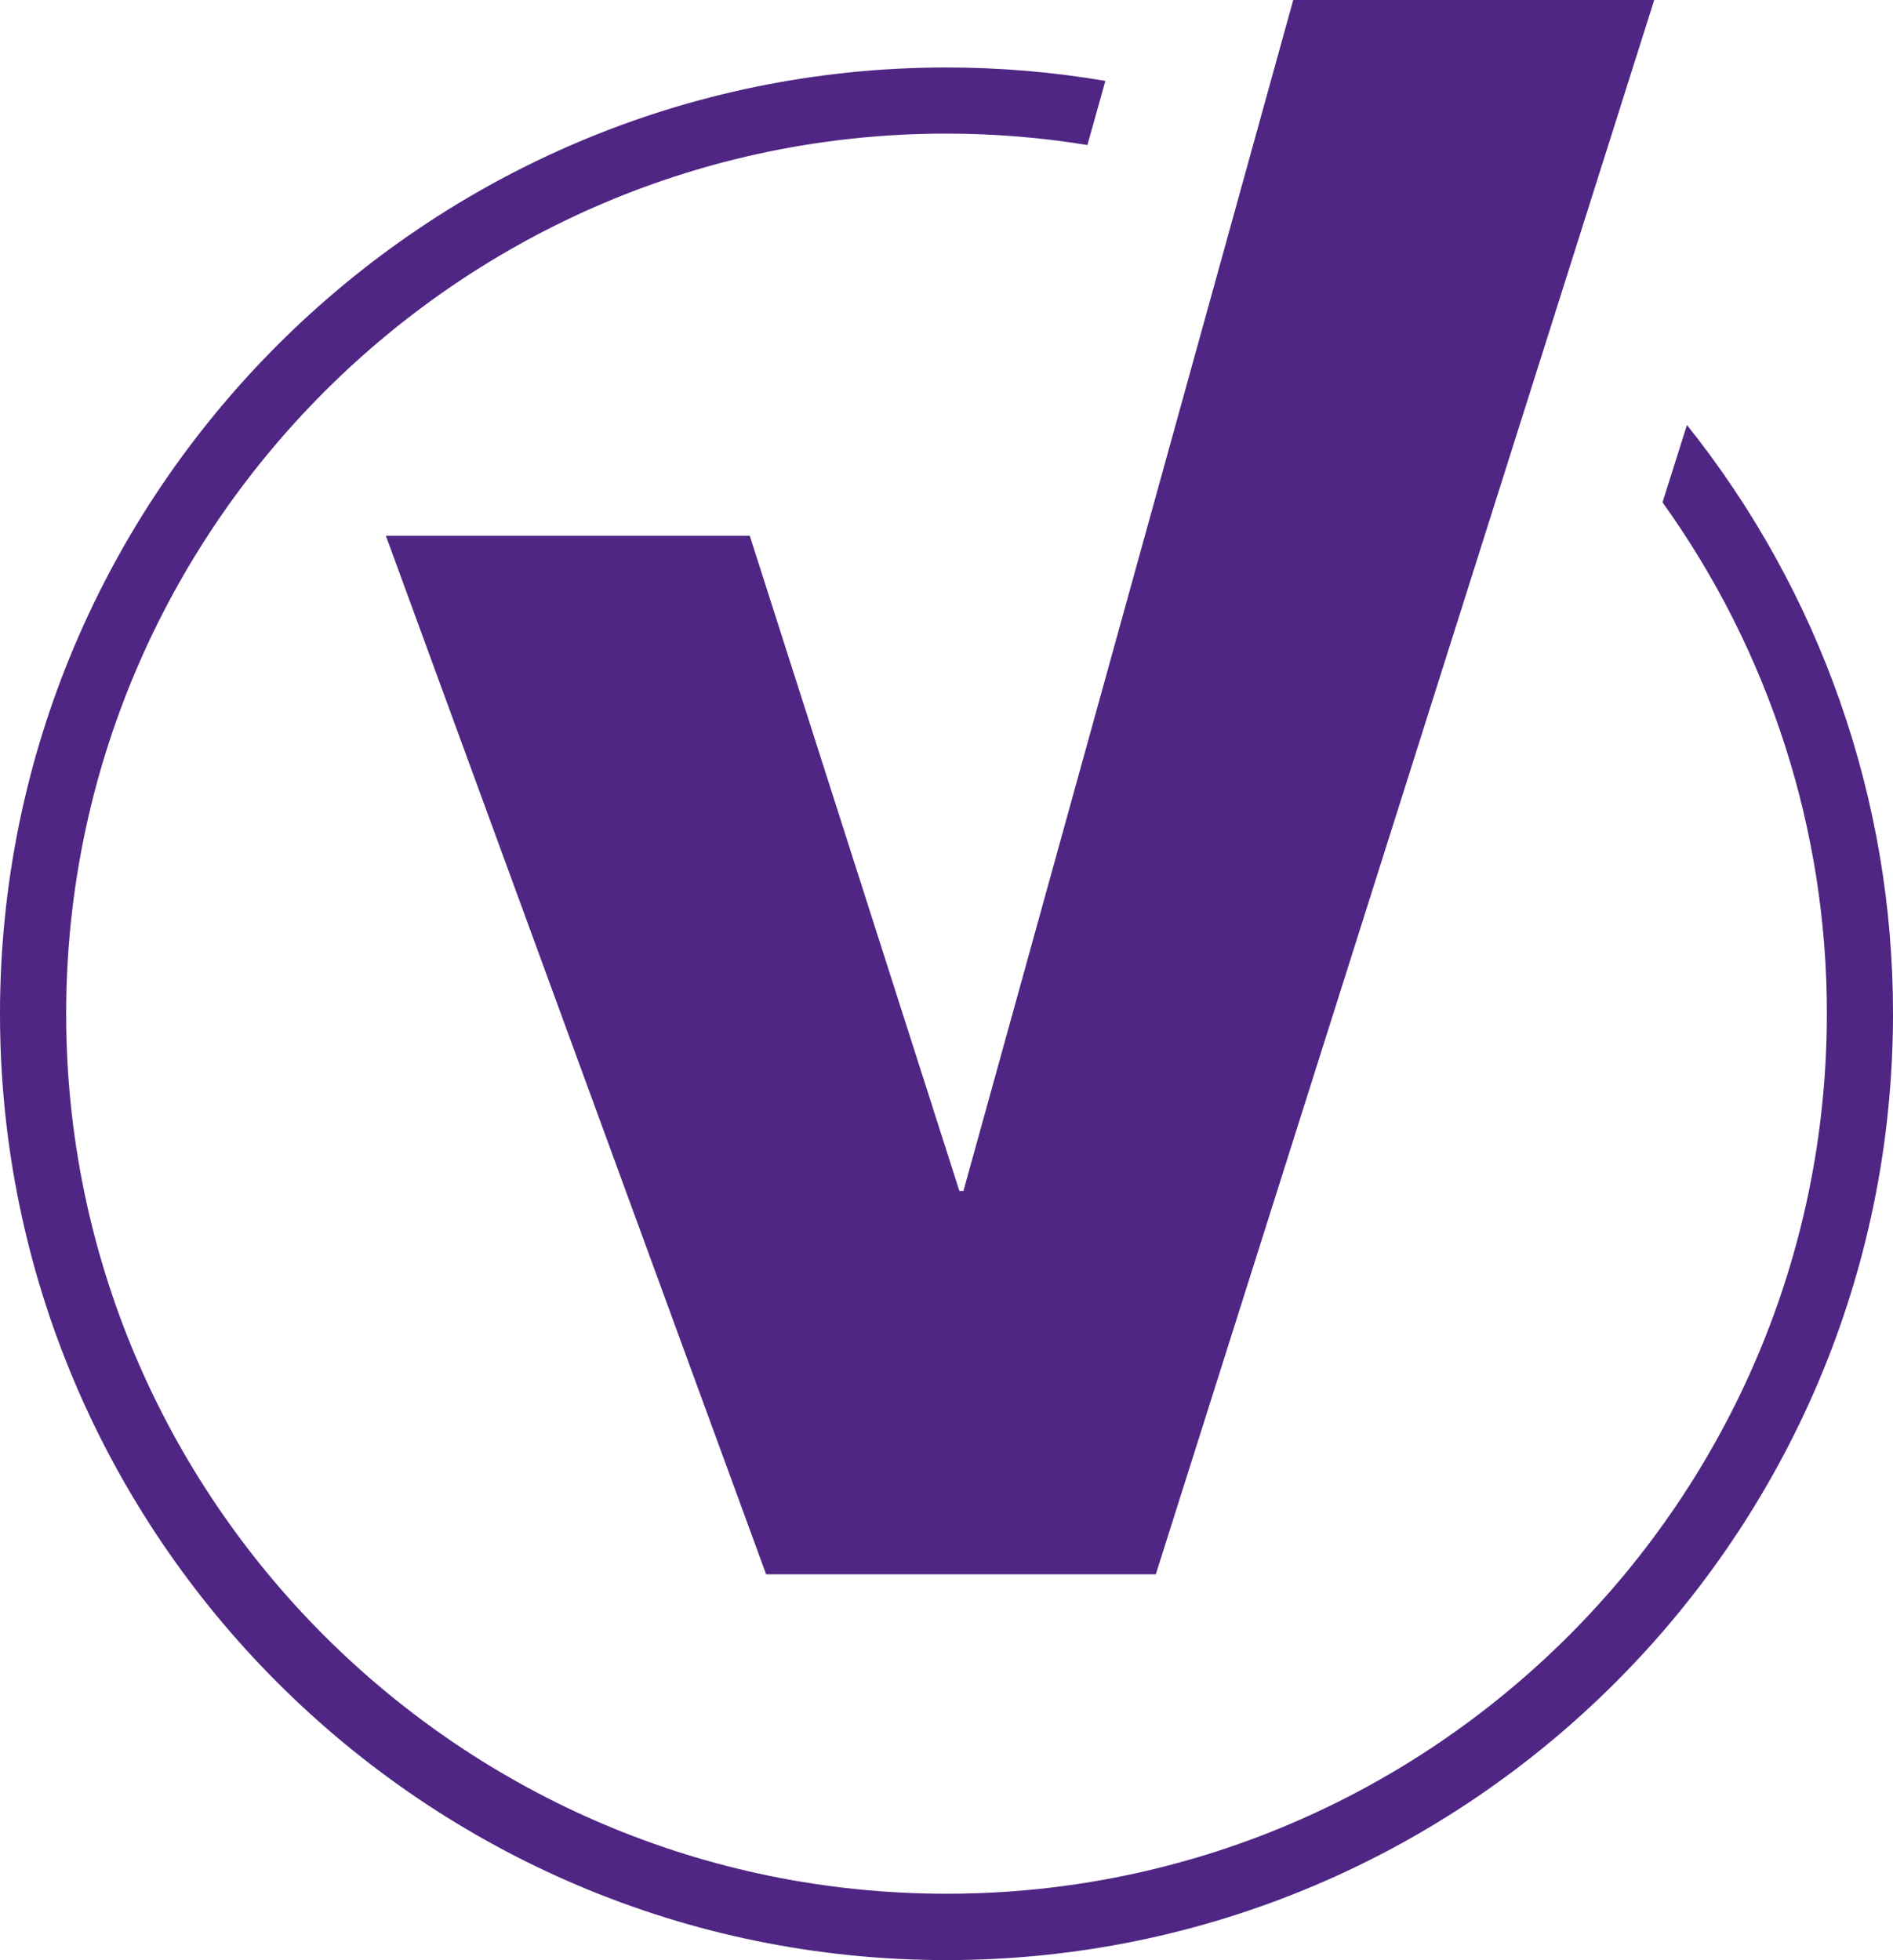 <?xml version="1.0" encoding="utf-8"?>
<!-- Generator: Adobe Illustrator 24.3.0, SVG Export Plug-In . SVG Version: 6.00 Build 0)  -->
<svg version="1.1" id="Layer_1" xmlns="http://www.w3.org/2000/svg" xmlns:xlink="http://www.w3.org/1999/xlink" x="0px" y="0px"
	 viewBox="0 0 844.3 874.4" style="enable-background:new 0 0 844.3 874.4;" xml:space="preserve">
<style type="text/css">
	.st0{fill:#4F2683;}
</style>
<g id="Layer_2_1_">
	<g id="Concepts">
		<path class="st0" d="M752.4,189.6l-10.9,34.5c47.7,66.5,73.4,146.3,73.3,228.1c0,216.5-176.1,392.6-392.6,392.6
			S29.5,668.8,29.5,452.3S205.7,59.6,422.1,59.6c21.1,0,42.1,1.7,62.9,5.1l8-28.6c-23.4-4-47.1-6-70.8-6C189.4,30.1,0,219.5,0,452.3
			s189.4,422.1,422.1,422.1S844.3,685,844.3,452.3C844.4,356.8,812,264.2,752.4,189.6z"/>
		<polygon class="st0" points="427.9,531.3 334.4,239 172.1,239 341.7,702.3 515.5,702.3 737.8,0 576.8,0 429.7,531.3 		"/>
	</g>
</g>
</svg>
